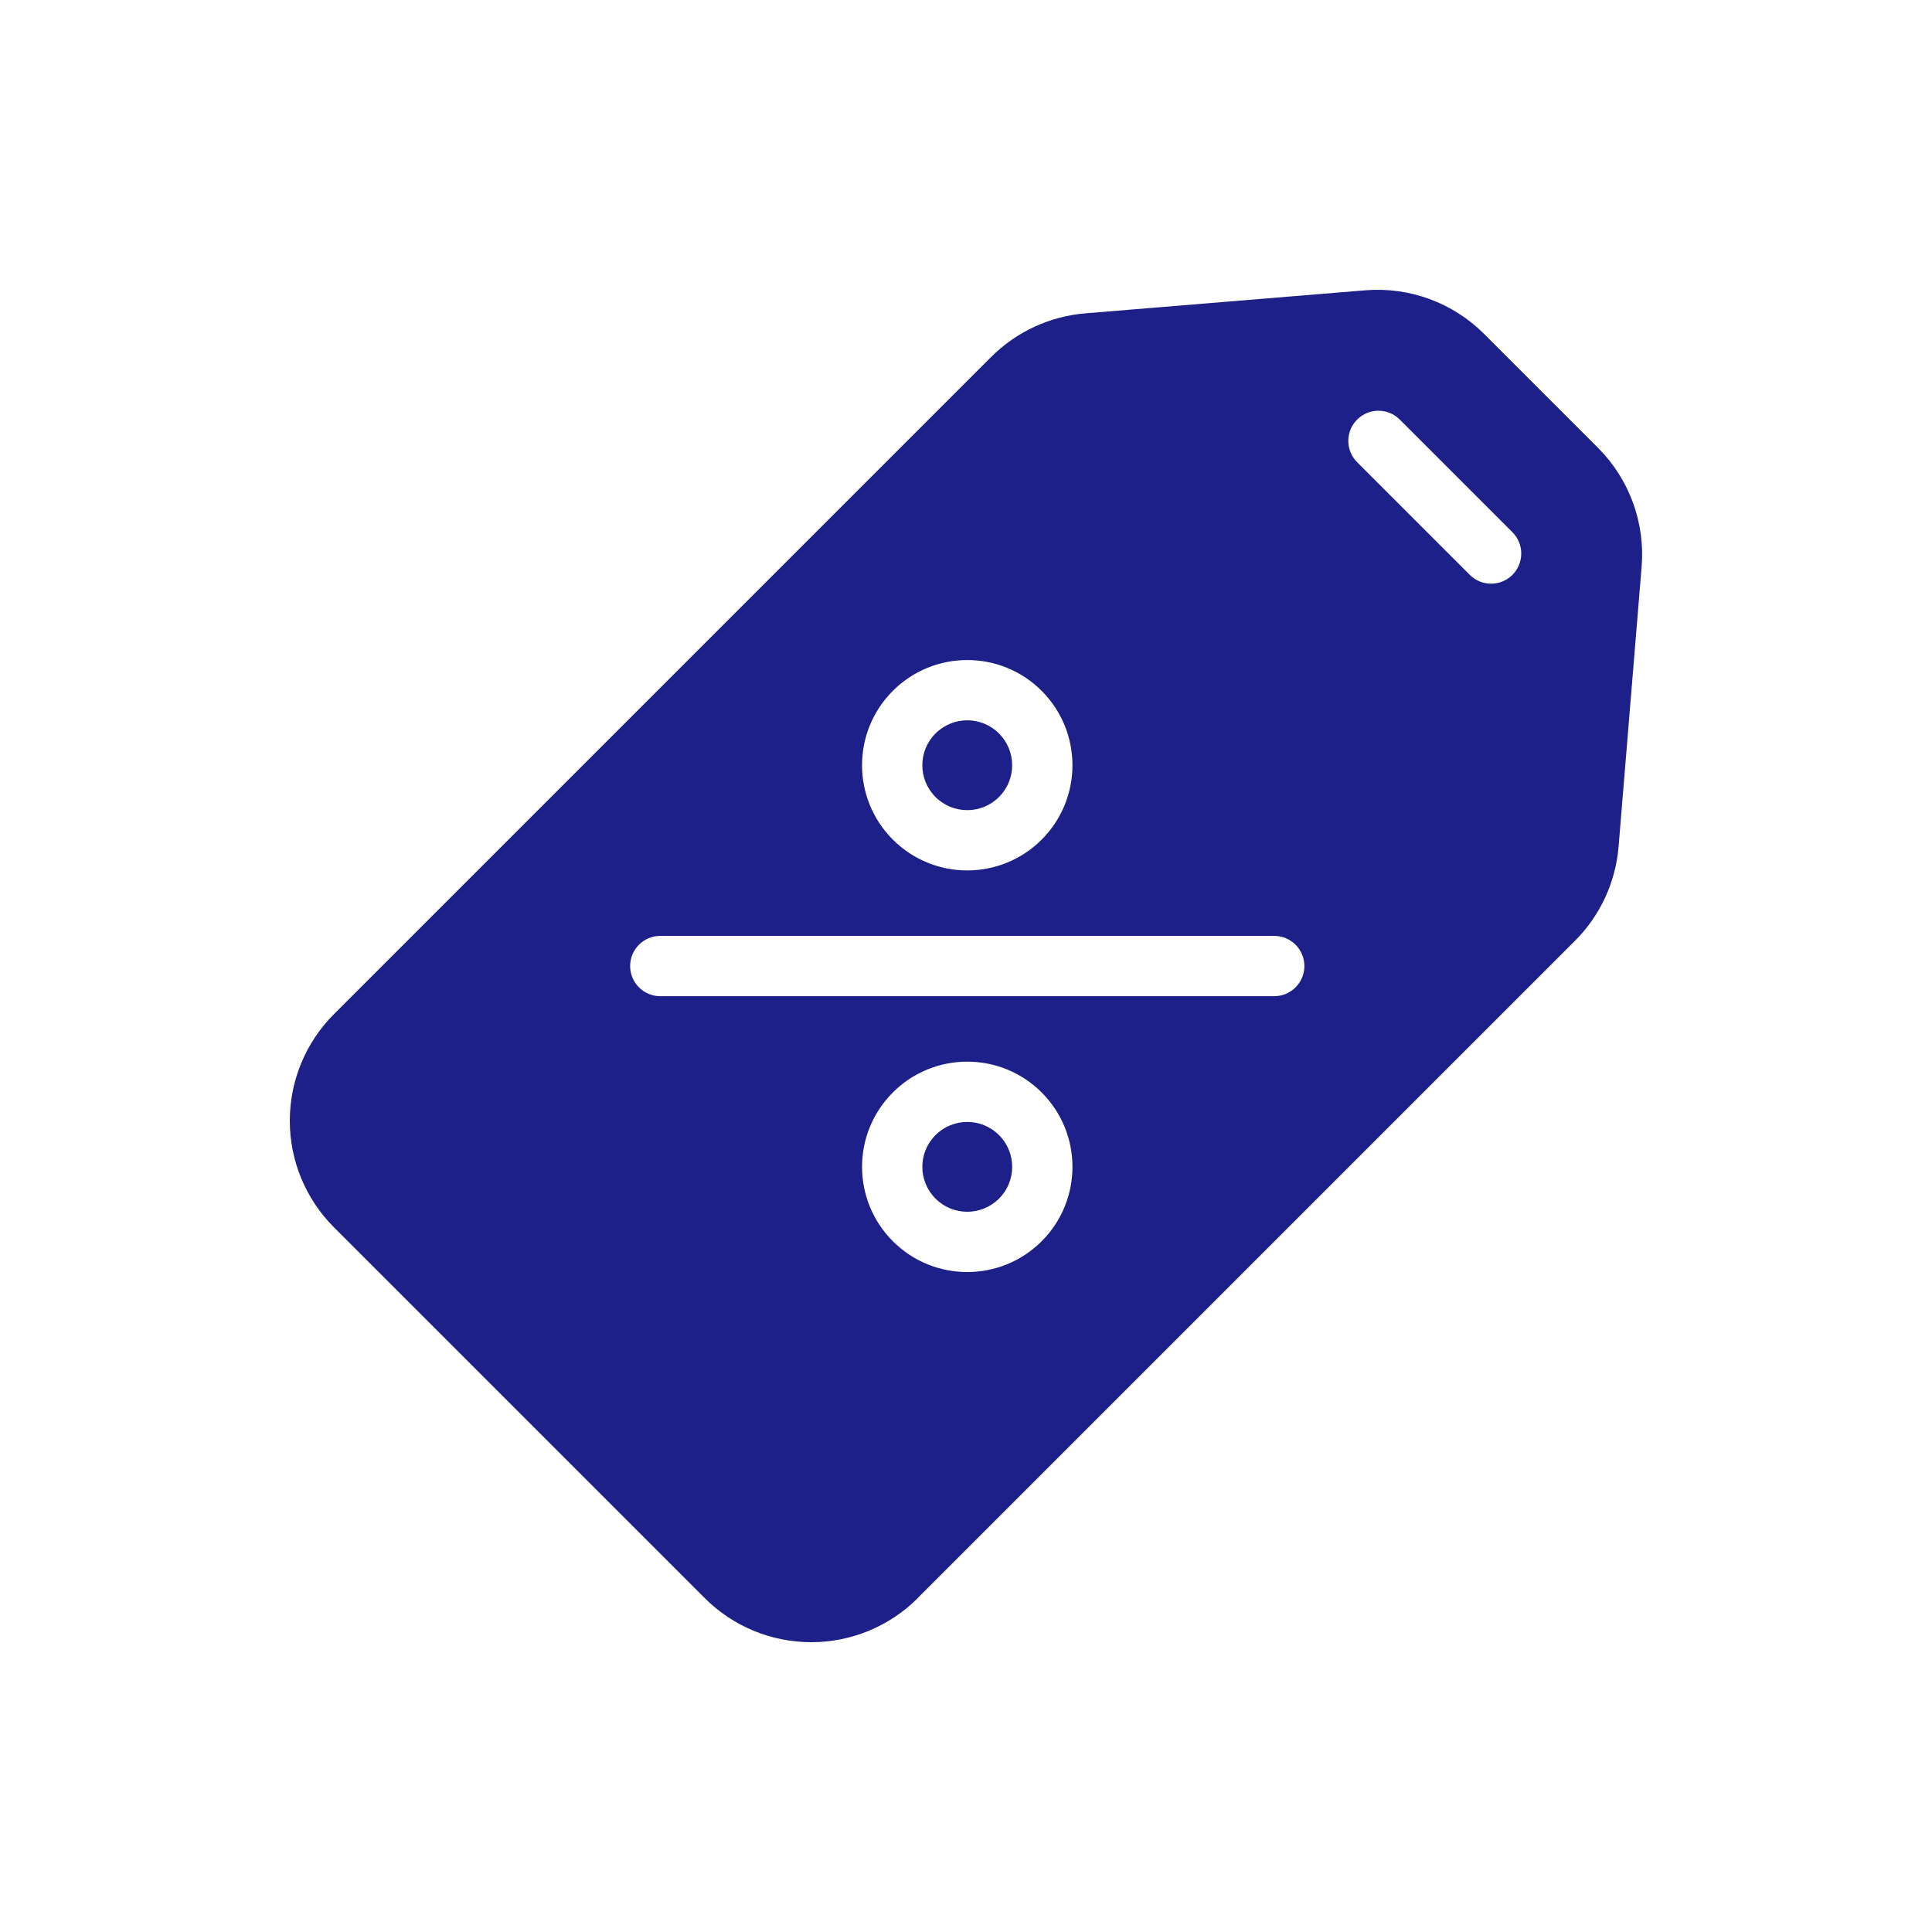 <svg width="200" height="200" viewBox="0 0 200 200" fill="none" xmlns="http://www.w3.org/2000/svg">
<path fill-rule="evenodd" clip-rule="evenodd" d="M95.014 165.43C92.086 168.358 88.121 170 83.982 170C79.842 170 75.871 168.358 72.95 165.43L34.57 127.05C31.642 124.122 30 120.158 30 116.018C30 111.879 31.642 107.908 34.57 104.986L102.599 36.958C105.215 34.342 108.667 32.743 112.351 32.437L141.327 30.052C145.898 29.678 150.399 31.326 153.639 34.573L165.421 46.354C168.661 49.594 170.316 54.096 169.941 58.666L167.556 87.642C167.25 91.326 165.652 94.785 163.036 97.395L95.008 165.423L95.014 165.43ZM107.832 113.091C103.58 108.839 96.681 108.839 92.429 113.091C88.177 117.342 88.177 124.242 92.429 128.493C96.681 132.745 103.58 132.745 107.832 128.493C112.084 124.241 112.084 117.342 107.832 113.091ZM103.418 117.505C105.235 119.322 105.235 122.269 103.418 124.079C101.601 125.896 98.654 125.896 96.843 124.079C95.026 122.262 95.026 119.315 96.843 117.505C98.66 115.688 101.607 115.688 103.418 117.505ZM68.353 103.126H131.906C133.63 103.126 135.028 101.727 135.028 100.004C135.028 98.281 133.63 96.882 131.906 96.882H68.353C66.63 96.882 65.232 98.281 65.232 100.004C65.232 101.727 66.63 103.126 68.353 103.126ZM107.831 71.516C103.579 67.264 96.68 67.264 92.428 71.516C88.176 75.767 88.176 82.667 92.428 86.918C96.68 91.17 103.579 91.17 107.831 86.918C112.083 82.666 112.083 75.767 107.831 71.516ZM103.417 75.93C105.233 77.747 105.233 80.694 103.417 82.504C101.6 84.321 98.653 84.321 96.842 82.504C95.025 80.687 95.025 77.74 96.842 75.93C98.659 74.113 101.606 74.113 103.417 75.93ZM140.49 47.847L152.153 59.51C153.37 60.727 155.35 60.727 156.567 59.51C157.784 58.292 157.784 56.313 156.567 55.096L144.904 43.433C143.687 42.215 141.707 42.215 140.49 43.433C139.273 44.65 139.272 46.63 140.49 47.847Z" fill="#1D2088"/>
</svg>

